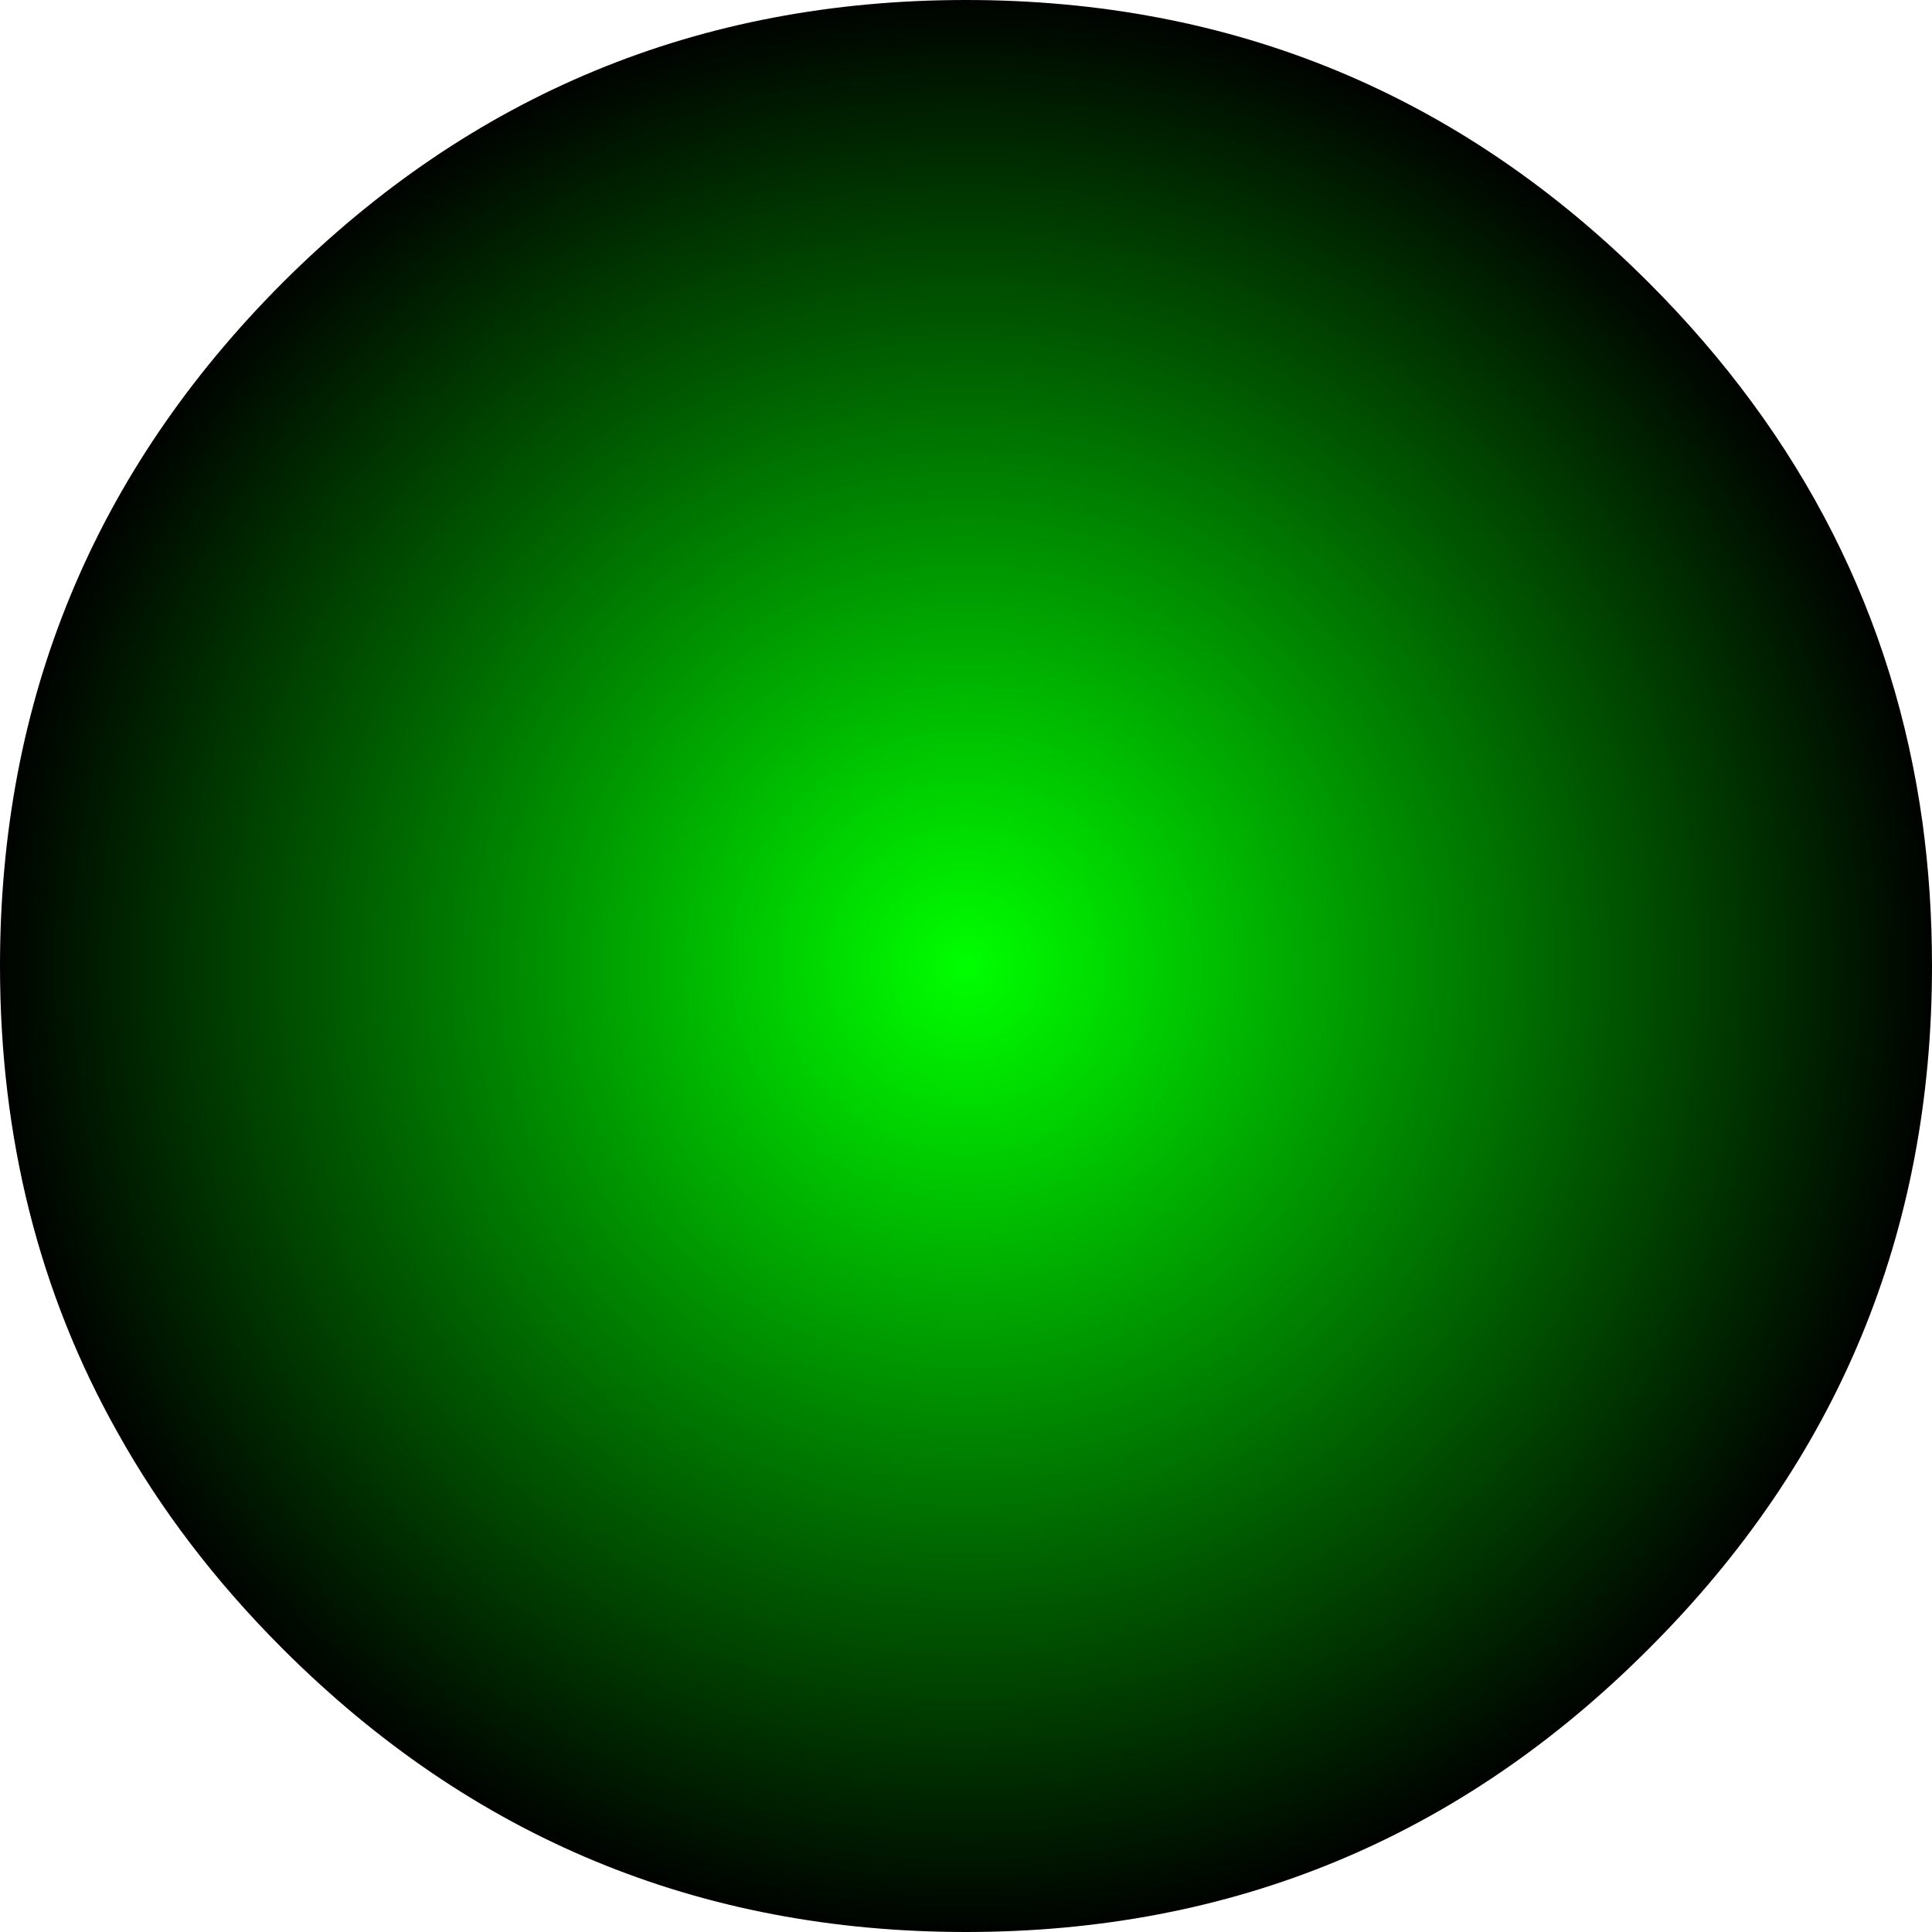 <?xml version="1.0" encoding="UTF-8" standalone="no"?>
<svg xmlns:xlink="http://www.w3.org/1999/xlink" height="162.0px" width="162.0px" xmlns="http://www.w3.org/2000/svg">
  <g transform="matrix(1.0, 0.0, 0.0, 1.0, 81.0, 81.0)">
    <path d="M57.25 -57.3 Q76.6 -37.95 80.2 -12.05 81.0 -6.2 81.0 0.0 81.0 33.55 57.25 57.25 33.55 81.0 0.0 81.0 -33.55 81.0 -57.3 57.25 -65.75 48.8 -71.15 39.1 -81.0 21.6 -81.0 0.0 -81.0 -33.55 -57.3 -57.3 -33.55 -81.0 0.0 -81.0 33.55 -81.0 57.25 -57.3" fill="url(#gradient0)" fill-rule="evenodd" stroke="none"/>
  </g>
  <defs>
    <radialGradient cx="0" cy="0" gradientTransform="matrix(0.1, 0.0, 0.0, 0.1, 0.0, 0.0)" gradientUnits="userSpaceOnUse" id="gradient0" r="819.2" spreadMethod="pad">
      <stop offset="0.0" stop-color="#00ff00"/>
      <stop offset="1.0" stop-color="#000000"/>
    </radialGradient>
  </defs>
</svg>
